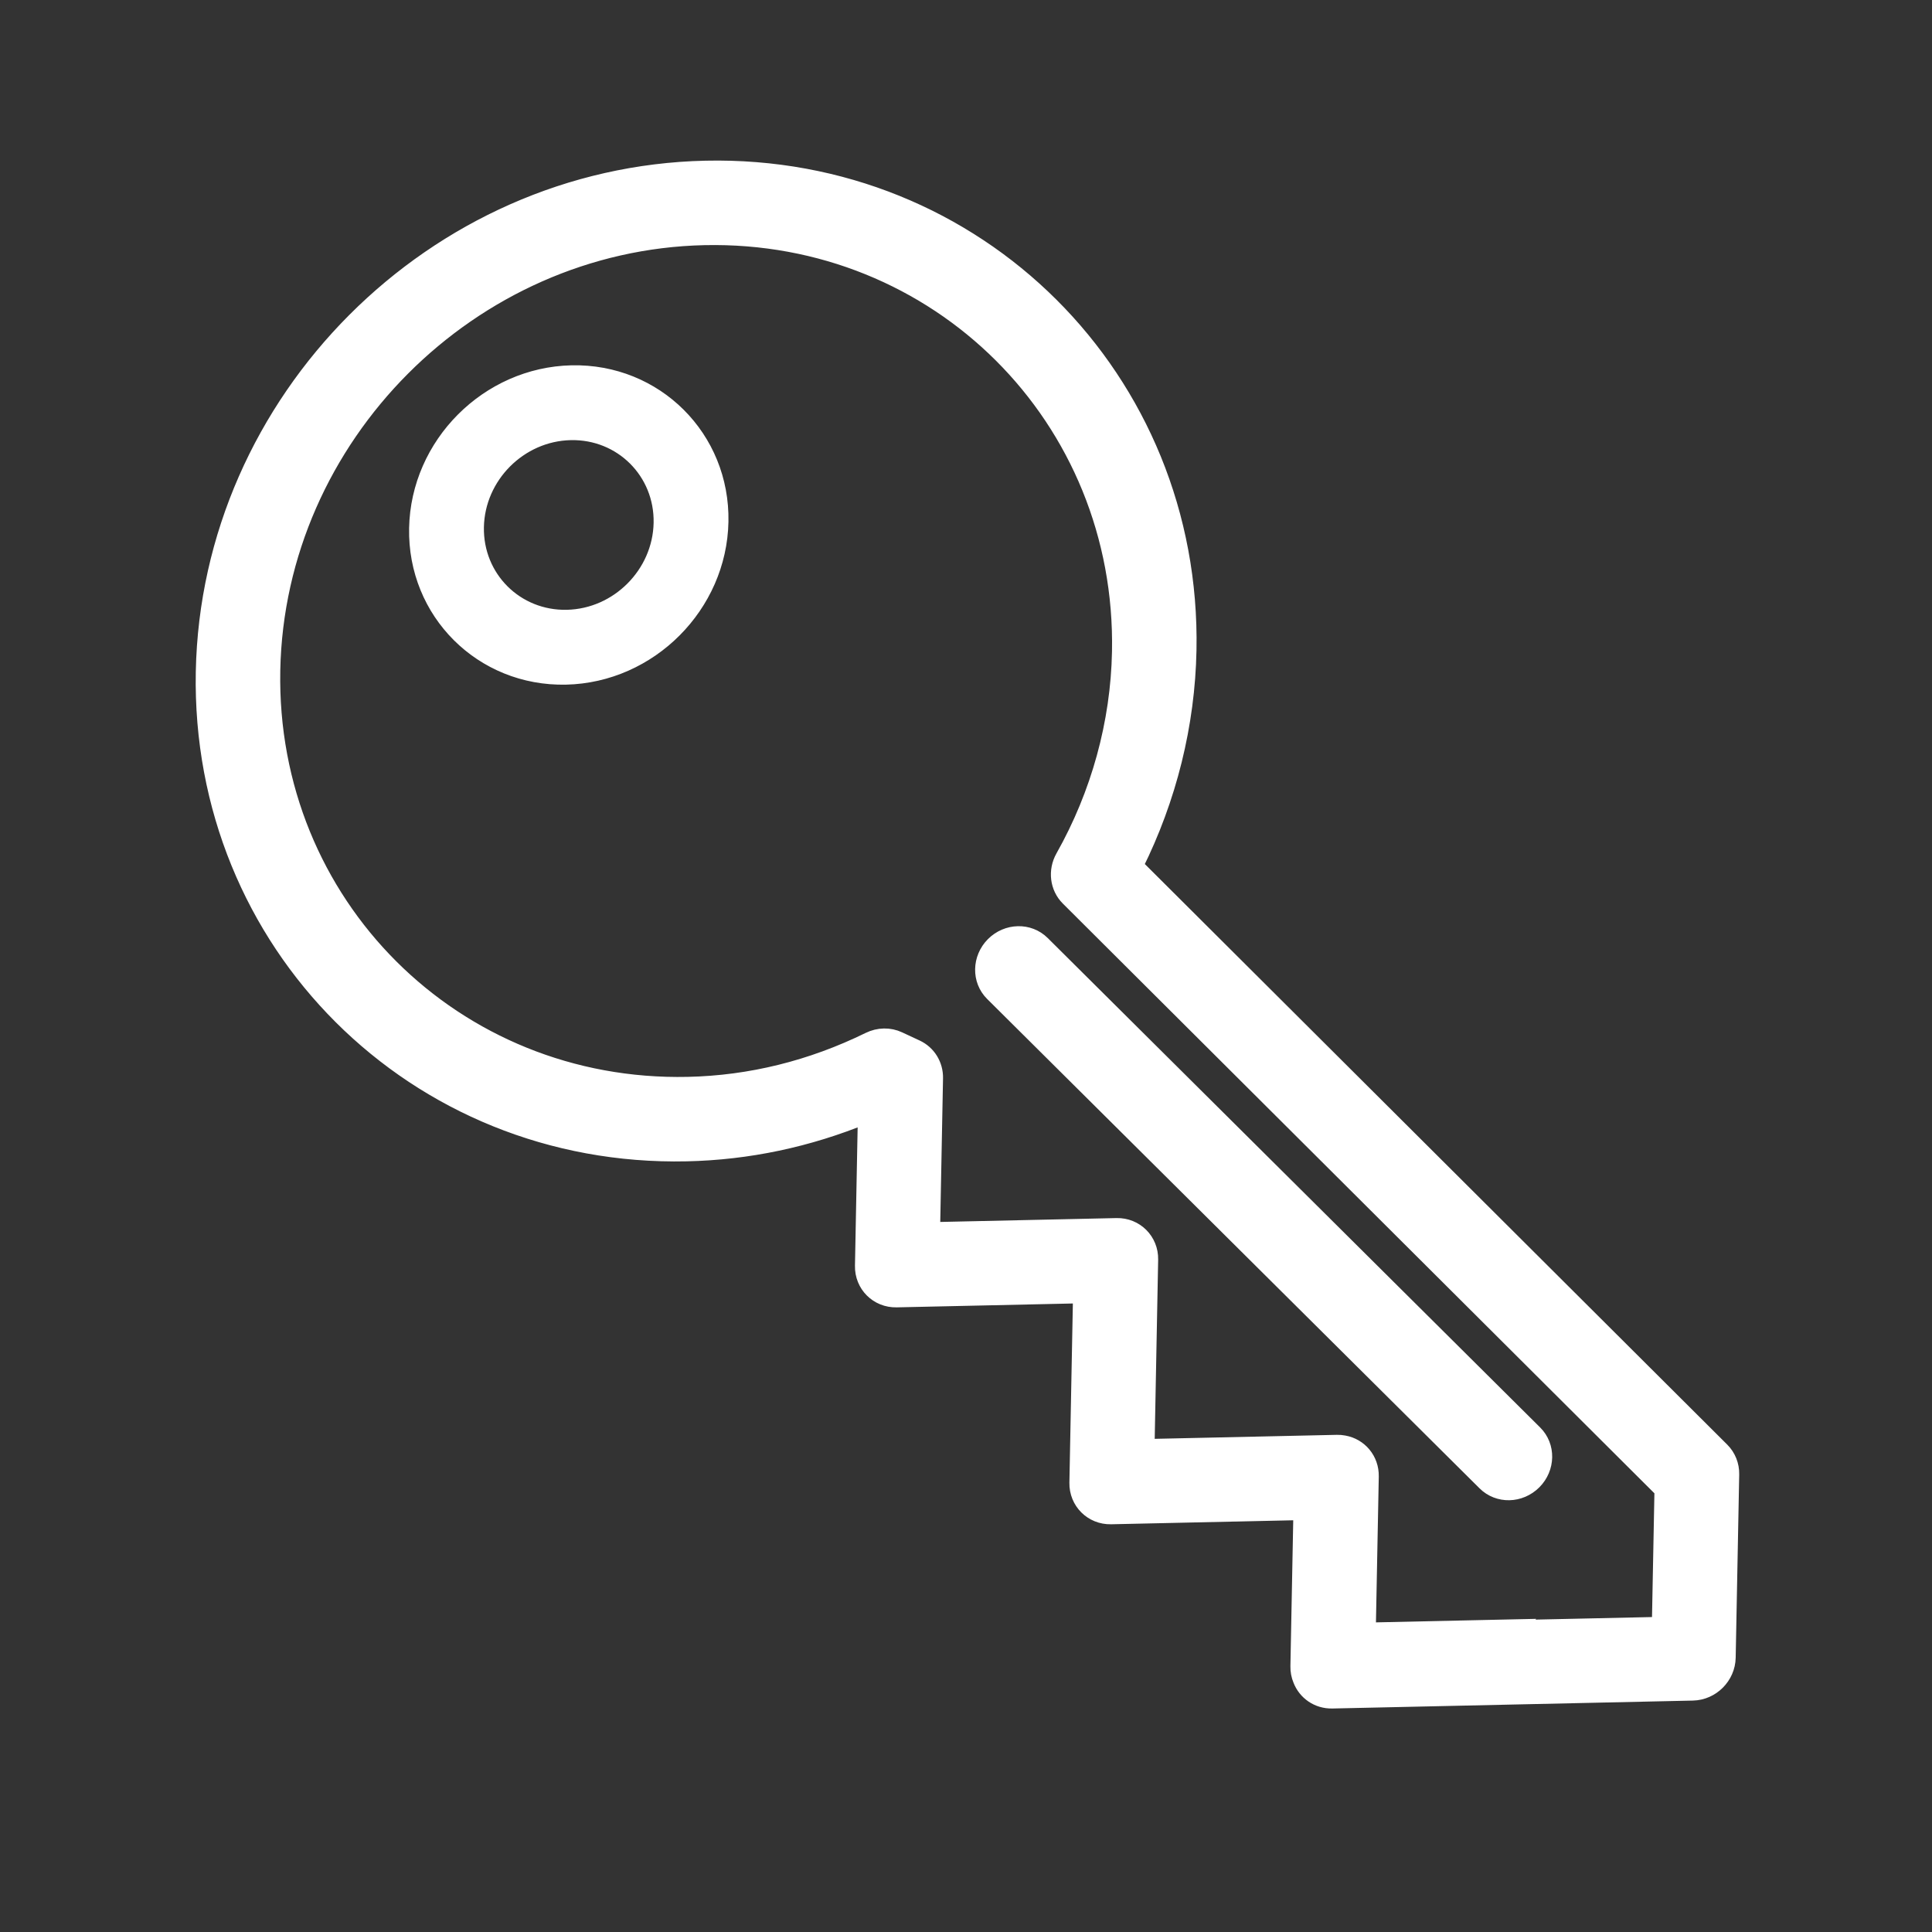 <?xml version="1.0" encoding="UTF-8"?>
<svg width="55px" height="55px" viewBox="0 0 55 55" version="1.1" xmlns="http://www.w3.org/2000/svg" xmlns:xlink="http://www.w3.org/1999/xlink">
    <rect x="0" y="0" width="55" height="55" fill="#333333" stroke="none"/>
    <title>Move hover</title>
    <g id="Move-hover" stroke="none" stroke-width="1" fill="none" fill-rule="evenodd">
        <g id="Group-3" transform="translate(0, -1)" fill="#FFFFFF" stroke="#FFFFFF" stroke-width="0.448">
            <path d="M32.26,51.946 L29.497,54.604 L26.653,51.882 L26.677,51.876 L23.509,48.844 L26.67,45.803 C27.013,45.473 27.053,44.965 26.792,44.593 C26.756,44.539 26.713,44.489 26.664,44.442 L22.75,40.696 L26.593,36.998 C26.983,36.623 26.982,36.016 26.592,35.643 L22.799,32.013 L25.914,29.016 C26.184,28.756 26.276,28.371 26.15,28.024 L25.961,27.505 C25.862,27.231 25.639,27.016 25.354,26.918 C23.62,26.325 22.09,25.401 20.806,24.172 C15.999,19.572 15.989,12.077 20.783,7.465 C25.577,2.852 33.387,2.842 38.194,7.442 C43,12.042 43.011,19.537 38.217,24.149 C36.754,25.557 34.93,26.594 32.943,27.148 C32.516,27.267 32.223,27.643 32.223,28.069 L32.26,51.946 Z M34.221,28.767 C36.251,28.087 38.109,26.968 39.632,25.502 C45.203,20.142 45.191,11.431 39.604,6.085 C34.018,0.738 24.94,0.75 19.369,6.111 C13.797,11.472 13.809,20.183 19.396,25.529 C20.658,26.737 22.123,27.691 23.761,28.374 L20.68,31.338 C20.29,31.713 20.291,32.32 20.682,32.694 L24.474,36.323 L20.63,40.021 C20.241,40.396 20.242,41.003 20.632,41.377 L23.576,44.194 L23.575,44.194 L24.546,45.123 L21.385,48.164 C21.286,48.259 21.213,48.368 21.165,48.485 C21.009,48.835 21.079,49.254 21.377,49.539 L28.794,56.637 C29.185,57.011 29.817,57.01 30.206,56.636 L33.966,53.018 C34.153,52.838 34.258,52.594 34.258,52.34 L34.221,28.767 Z M27.767,8.679 C28.816,7.67 30.525,7.668 31.577,8.675 C32.629,9.682 32.631,11.321 31.582,12.33 C30.533,13.339 28.825,13.342 27.773,12.335 C26.721,11.328 26.718,9.688 27.767,8.679 L27.767,8.679 Z M26.552,7.516 C24.834,9.168 24.838,11.853 26.56,13.502 C28.283,15.15 31.081,15.146 32.798,13.493 C34.515,11.841 34.511,9.156 32.789,7.508 C31.067,5.86 28.269,5.863 26.552,7.516 L26.552,7.516 Z M28.84,48.234 C28.841,48.498 28.953,48.737 29.133,48.91 C29.315,49.084 29.565,49.19 29.841,49.19 C30.393,49.189 30.839,48.758 30.837,48.229 L30.777,28.459 C30.775,27.93 30.327,27.502 29.775,27.503 C29.224,27.505 28.778,27.935 28.779,28.464 L28.84,48.234 Z" id="Fill-1" transform="translate(29.5, 29.5) rotate(-45) translate(-29.5, -29.5)"></path>
        </g>
    </g>
</svg>